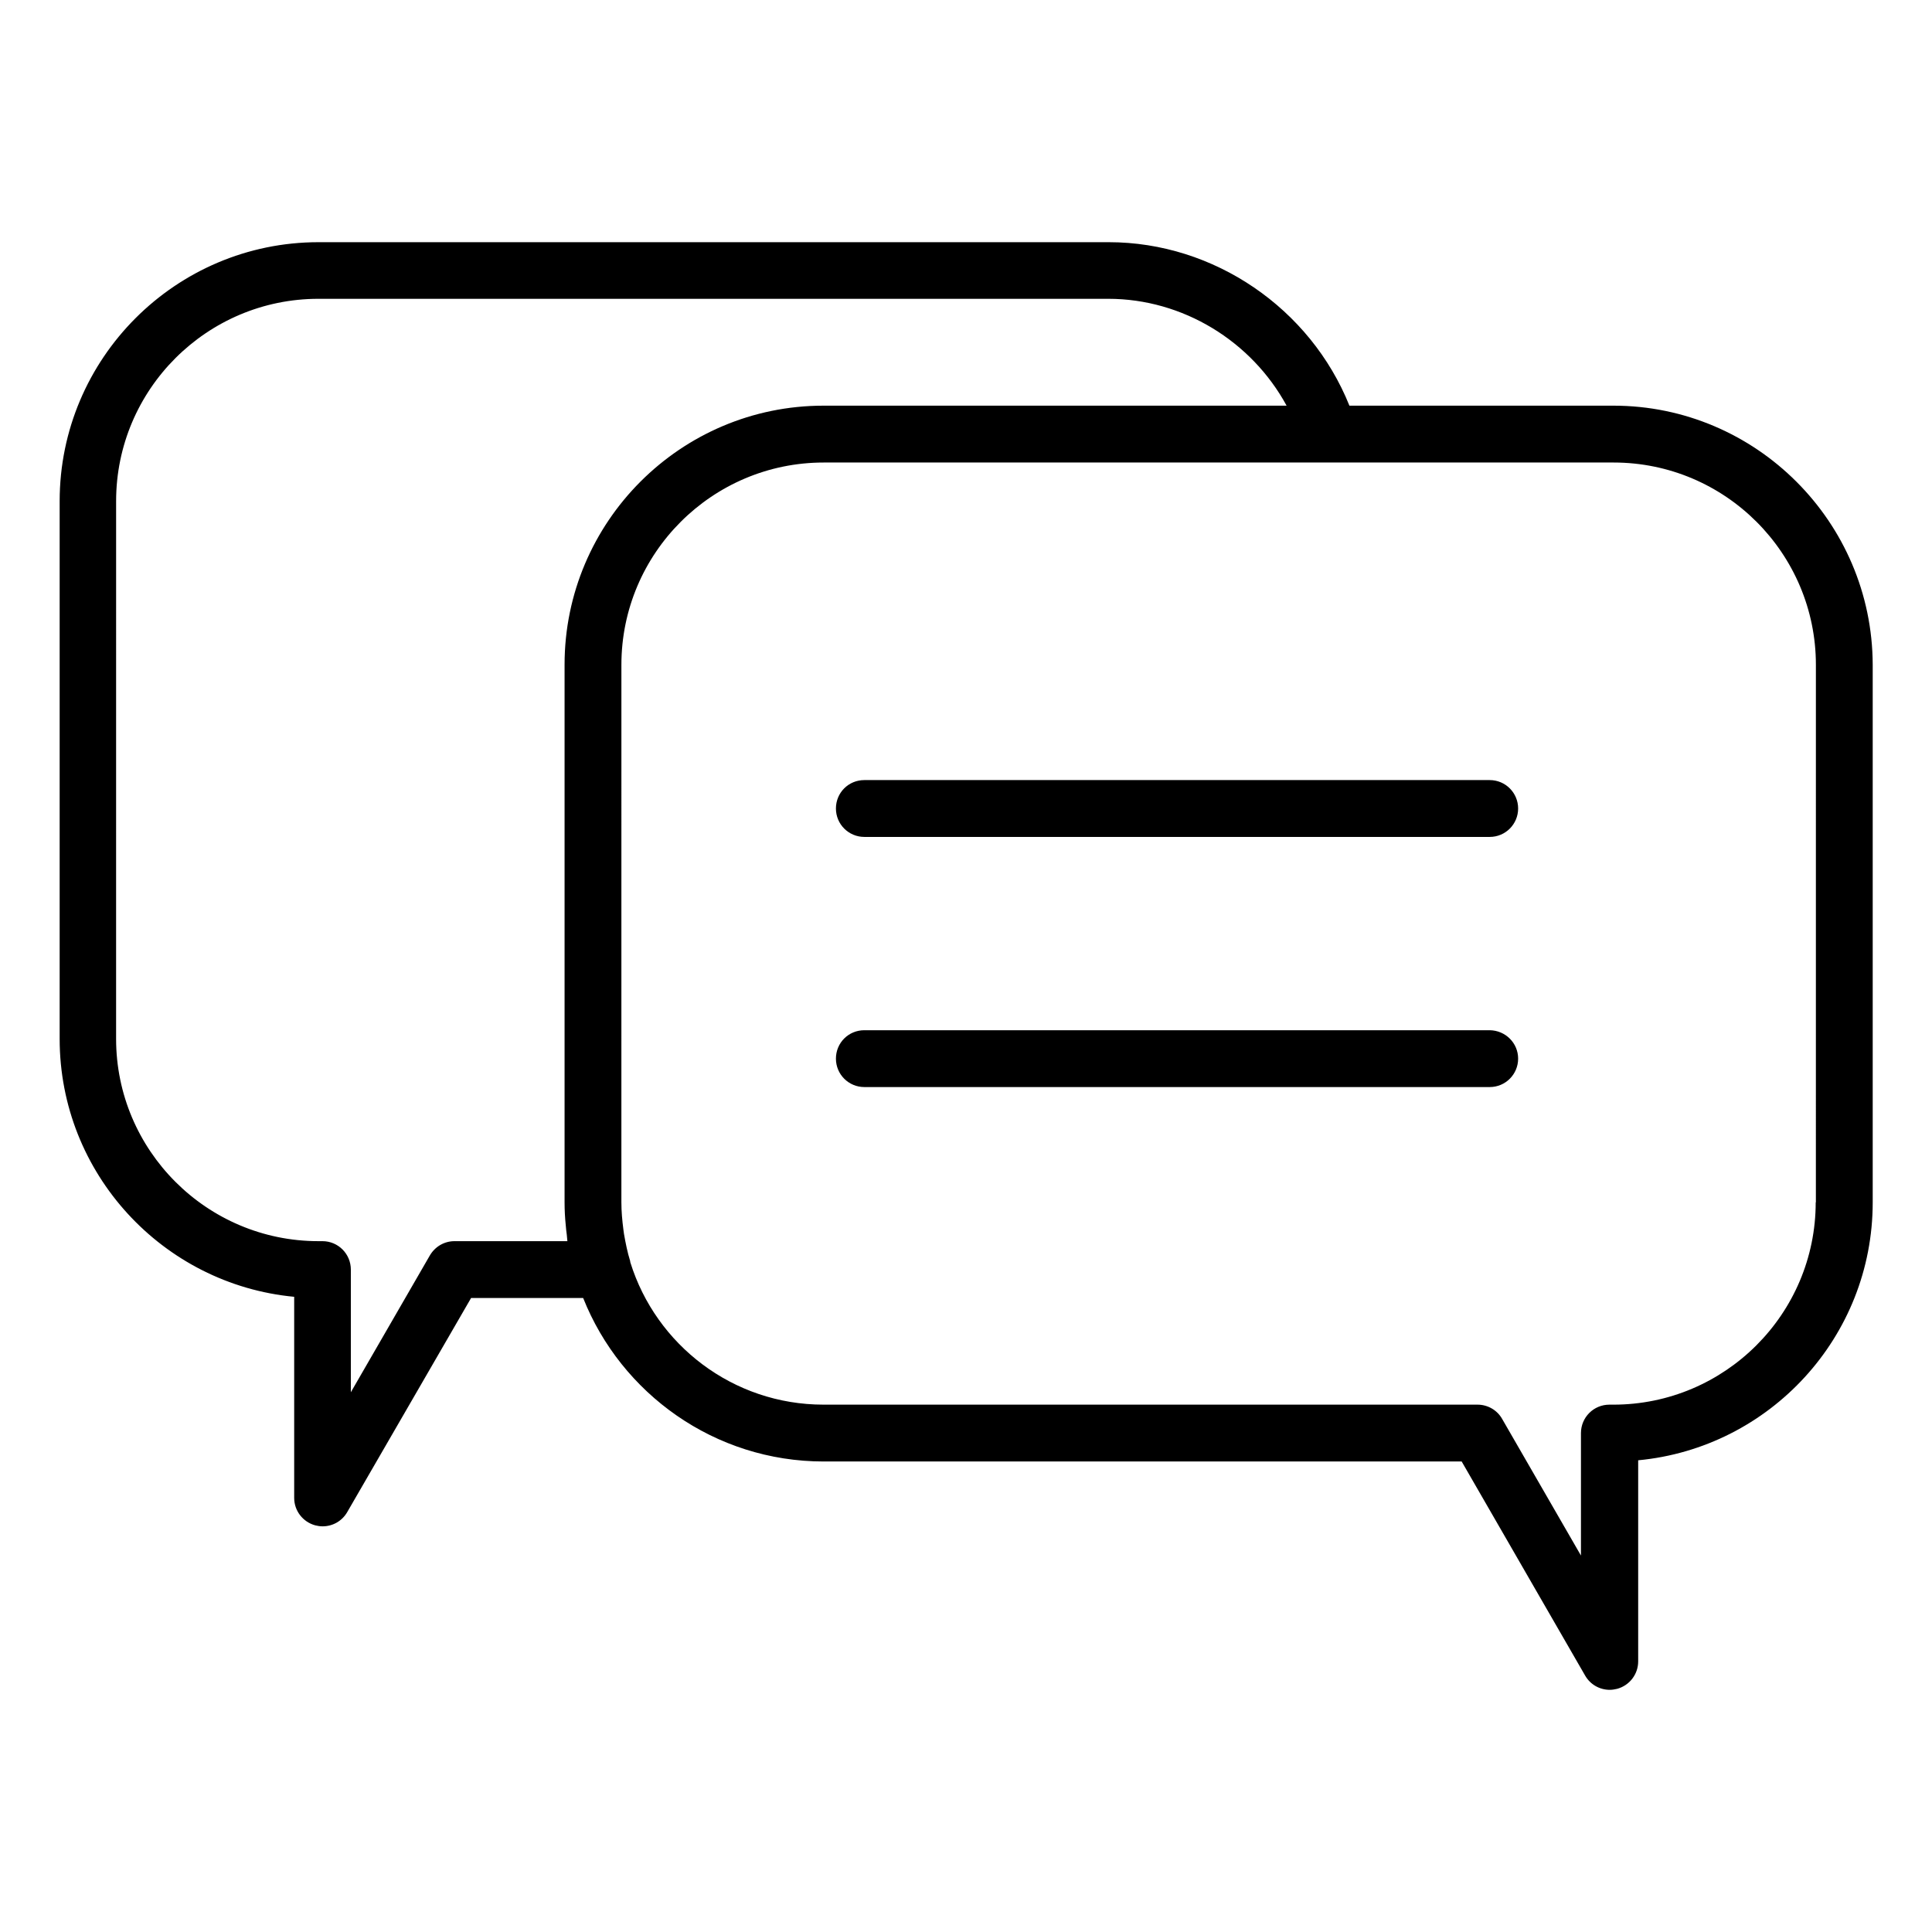 <?xml version="1.0" encoding="UTF-8"?>
<!-- Uploaded to: SVG Repo, www.svgrepo.com, Generator: SVG Repo Mixer Tools -->
<svg fill="#000000" width="800px" height="800px" version="1.1" viewBox="144 144 512 512" xmlns="http://www.w3.org/2000/svg">
 <path d="m571.56 251.51h-69.949c-10.34-25.773-35.852-43.328-63.797-43.328h-209.38c-37.867 0-68.625 30.812-68.625 68.625v142.5c0 35.691 27.363 65.07 62.152 68.359v53.297c0 3.394 2.281 6.363 5.57 7.266 0.637 0.16 1.273 0.266 1.961 0.266 2.652 0 5.144-1.379 6.523-3.766l32.828-56.746h29.699c10.078 25.348 34.844 43.328 63.746 43.328h169.07l32.723 56.746c1.379 2.387 3.871 3.766 6.523 3.766 0.637 0 1.273-0.105 1.961-0.266 3.289-0.902 5.57-3.871 5.57-7.266v-53.301c34.844-3.289 62.152-32.668 62.152-68.359v-142.45c-0.105-37.863-30.918-68.676-68.73-68.676zm-277.2 221.41h-29.91c-2.703 0-5.144 1.434-6.523 3.766l-20.949 36.273v-32.508c0-4.137-3.34-7.531-7.531-7.531h-1.062c-29.594 0-53.617-24.078-53.617-53.617l0.004-142.5c0-29.594 24.078-53.617 53.617-53.617h209.32c19.781 0 37.973 11.242 47.254 28.32h-122.72c-37.867 0-68.625 30.812-68.625 68.625v142.5c0 2.016 0.105 4.082 0.316 6.098 0.055 0.848 0.16 1.645 0.266 2.441 0.055 0.633 0.109 1.215 0.164 1.746zm330.82-10.289c0 29.594-24.078 53.617-53.617 53.617h-1.062c-4.137 0-7.531 3.34-7.531 7.531v32.457l-20.895-36.223c-1.324-2.332-3.816-3.766-6.523-3.766h-173.31c-24.023 0-44.387-15.855-51.176-37.652-0.055-0.105-0.055-0.211-0.055-0.371-0.742-2.387-1.219-4.773-1.645-7.211-0.055-0.371-0.105-0.742-0.16-1.168-0.316-2.441-0.531-4.824-0.531-7.266l0.004-142.39c0-29.594 24.078-53.617 53.617-53.617h209.32c29.594 0 53.617 24.078 53.617 53.617l-0.004 142.45zm-78.859-104.37c0 4.137-3.34 7.531-7.531 7.531h-165.73c-4.137 0-7.531-3.34-7.531-7.531 0-4.191 3.34-7.531 7.531-7.531h165.73c4.188 0 7.531 3.394 7.531 7.531zm0 66.289c0 4.137-3.34 7.531-7.531 7.531h-165.73c-4.137 0-7.531-3.34-7.531-7.531 0-4.191 3.34-7.531 7.531-7.531h165.73c4.188 0.055 7.531 3.398 7.531 7.531z"/>
</svg>